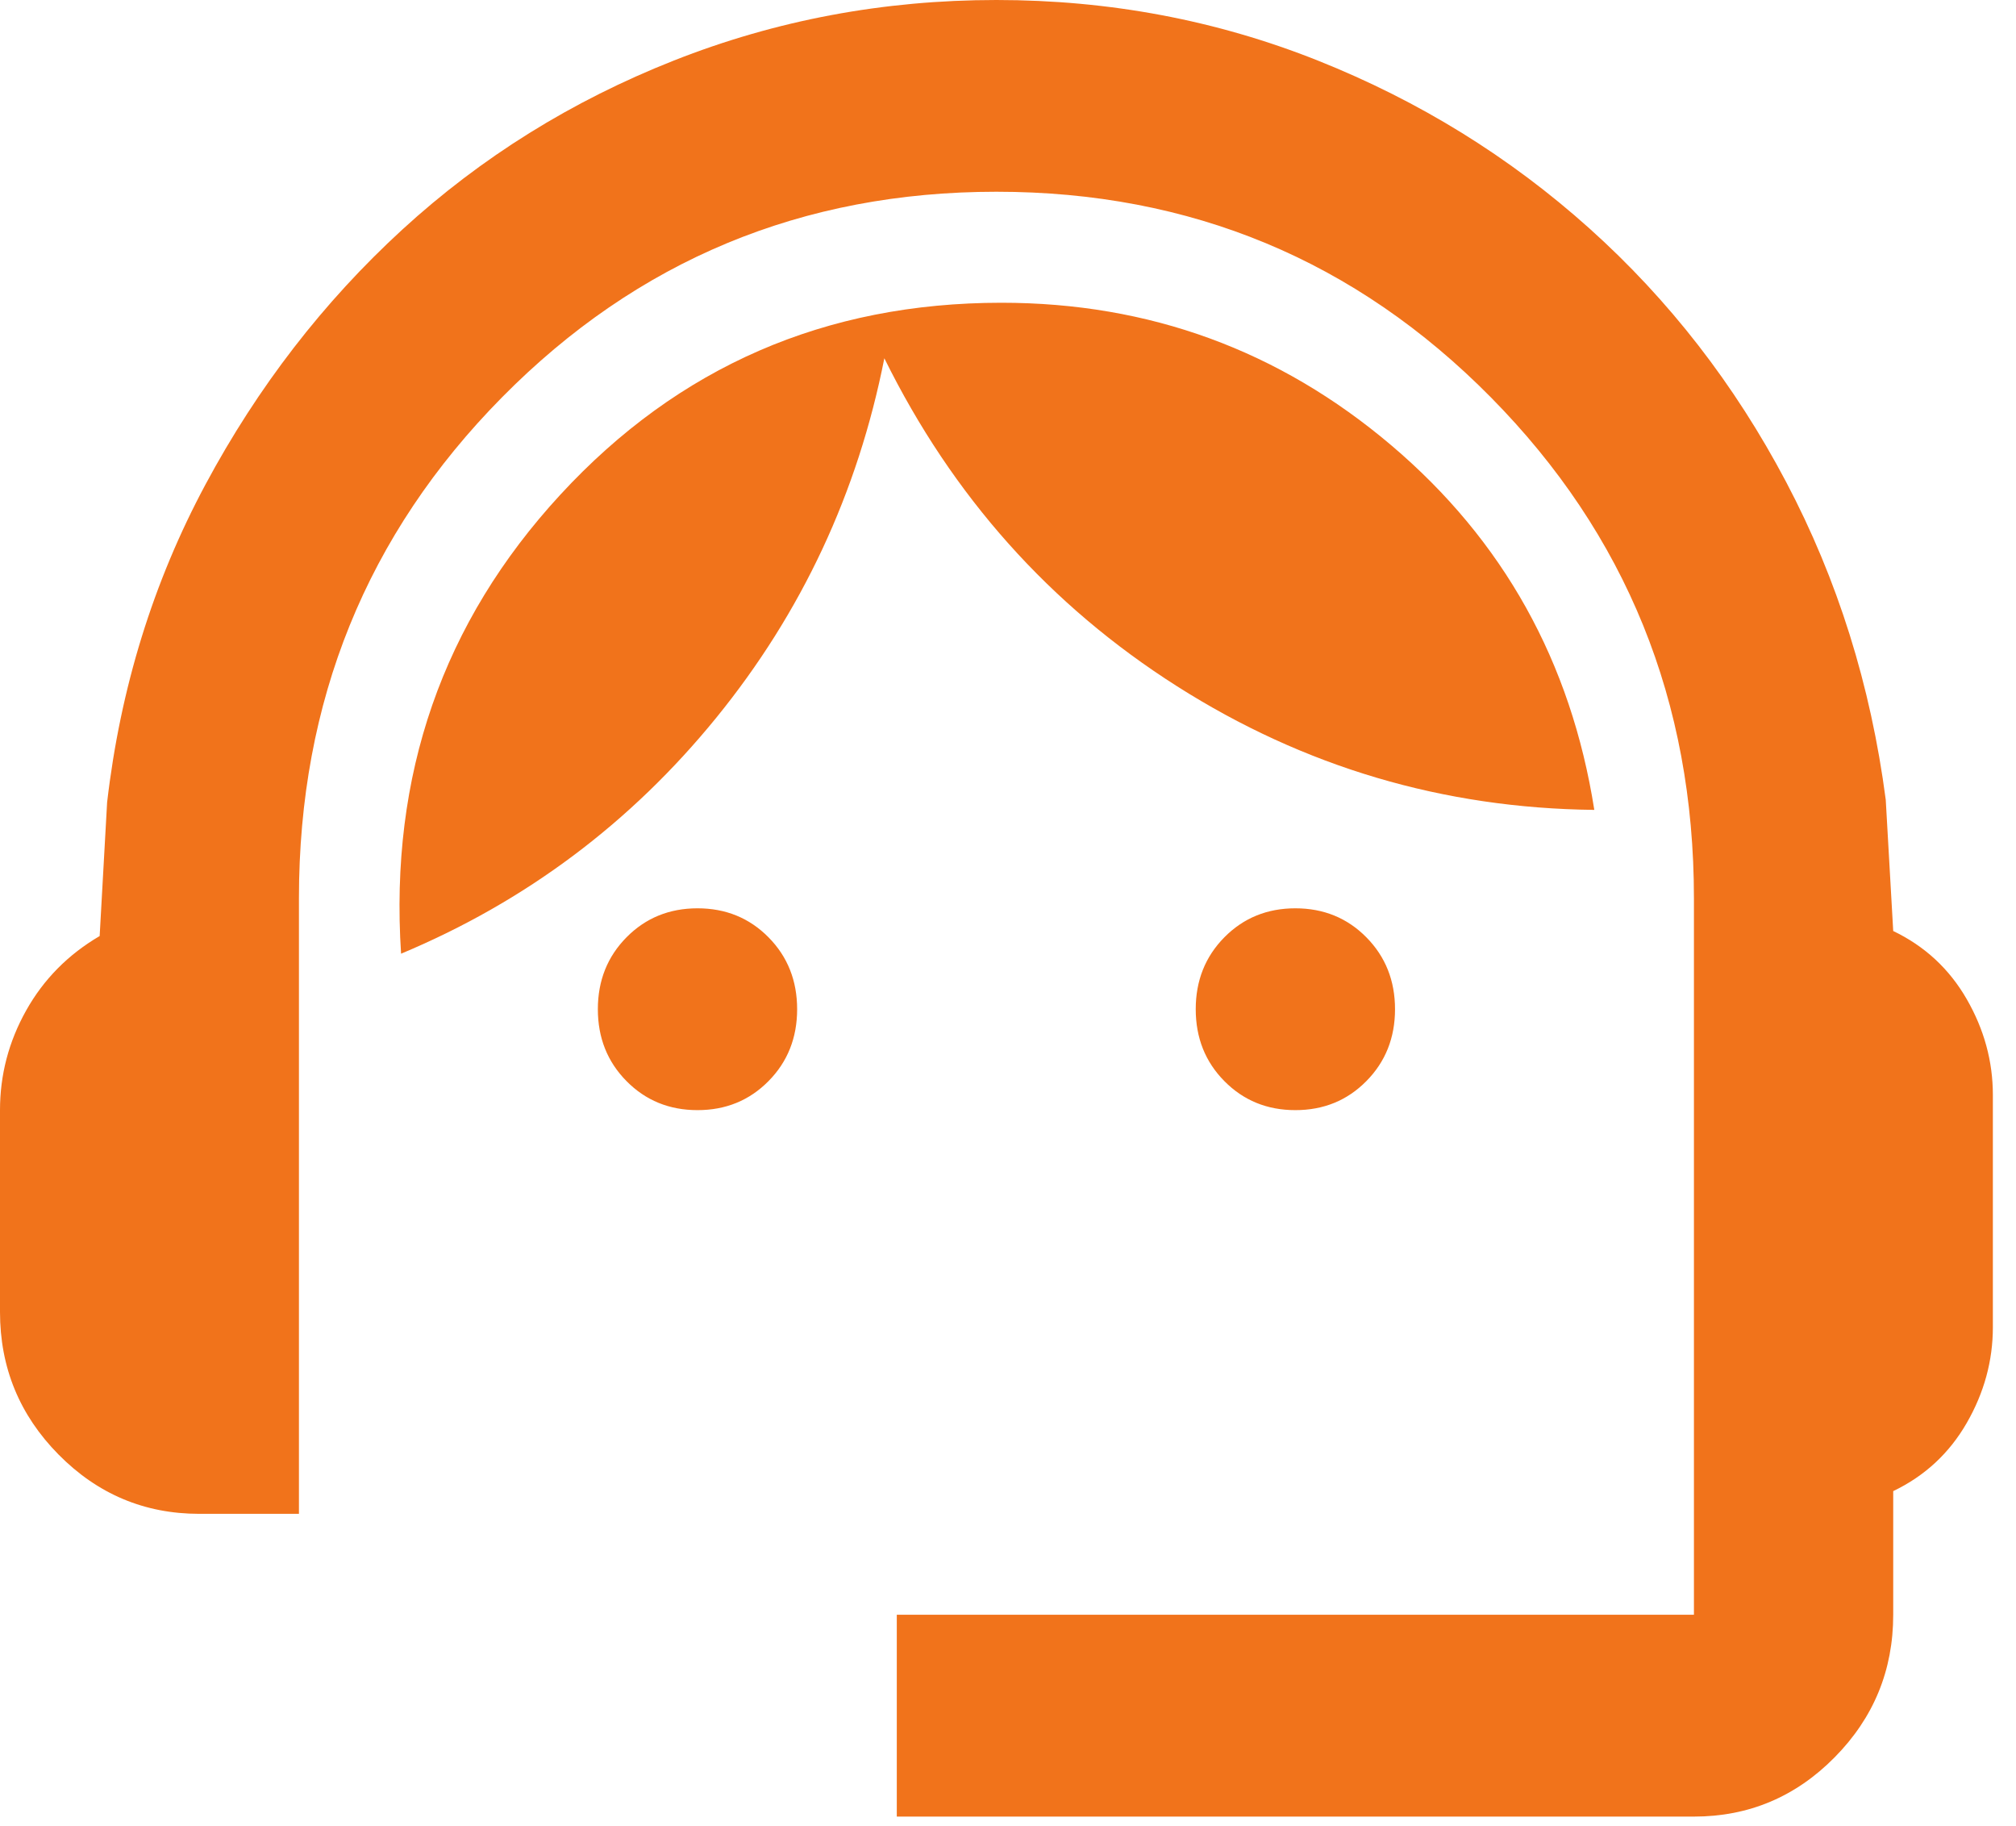 <svg xmlns="http://www.w3.org/2000/svg" width="74" height="67" viewBox="0 0 74 67" fill="none"><path d="M32.918 66.669V59.261H62.178V32.964C62.178 25.742 59.694 19.615 54.726 14.584C49.758 9.553 43.708 7.037 36.575 7.037C29.443 7.037 23.393 9.553 18.425 14.584C13.457 19.615 10.973 25.742 10.973 32.964V55.558H7.315C5.303 55.558 3.581 54.832 2.149 53.382C0.716 51.931 0 50.187 0 48.15V40.742C0 39.446 0.32 38.227 0.96 37.085C1.6 35.943 2.499 35.032 3.658 34.353L3.932 29.445C4.42 25.248 5.623 21.359 7.544 17.778C9.464 14.198 11.872 11.081 14.767 8.426C17.663 5.772 20.985 3.704 24.734 2.222C28.483 0.741 32.43 0 36.575 0C40.721 0 44.653 0.741 48.371 2.222C52.09 3.704 55.412 5.756 58.338 8.38C61.264 11.004 63.672 14.105 65.561 17.686C67.451 21.266 68.67 25.155 69.219 29.353L69.493 34.168C70.652 34.724 71.551 35.557 72.191 36.668C72.831 37.779 73.151 38.952 73.151 40.187V48.706C73.151 49.94 72.831 51.113 72.191 52.224C71.551 53.335 70.652 54.169 69.493 54.724V59.261C69.493 61.299 68.777 63.042 67.344 64.493C65.912 65.944 64.19 66.669 62.178 66.669H32.918ZM25.603 40.742C24.567 40.742 23.698 40.387 22.997 39.677C22.296 38.968 21.945 38.088 21.945 37.038C21.945 35.989 22.296 35.109 22.997 34.399C23.698 33.69 24.567 33.335 25.603 33.335C26.639 33.335 27.508 33.69 28.209 34.399C28.91 35.109 29.26 35.989 29.26 37.038C29.26 38.088 28.91 38.968 28.209 39.677C27.508 40.387 26.639 40.742 25.603 40.742ZM47.548 40.742C46.512 40.742 45.643 40.387 44.942 39.677C44.241 38.968 43.891 38.088 43.891 37.038C43.891 35.989 44.241 35.109 44.942 34.399C45.643 33.69 46.512 33.335 47.548 33.335C48.584 33.335 49.453 33.69 50.154 34.399C50.855 35.109 51.206 35.989 51.206 37.038C51.206 38.088 50.855 38.968 50.154 39.677C49.453 40.387 48.584 40.742 47.548 40.742ZM14.722 35.001C14.295 28.458 16.246 22.84 20.574 18.149C24.902 13.457 30.297 11.111 36.758 11.111C42.184 11.111 46.954 12.855 51.069 16.343C55.183 19.831 57.667 24.291 58.521 29.723C52.973 29.662 47.868 28.149 43.205 25.186C38.541 22.223 34.96 18.211 32.461 13.149C31.485 18.087 29.428 22.485 26.289 26.344C23.149 30.202 19.294 33.088 14.722 35.001Z" fill="#F1731B"></path></svg>